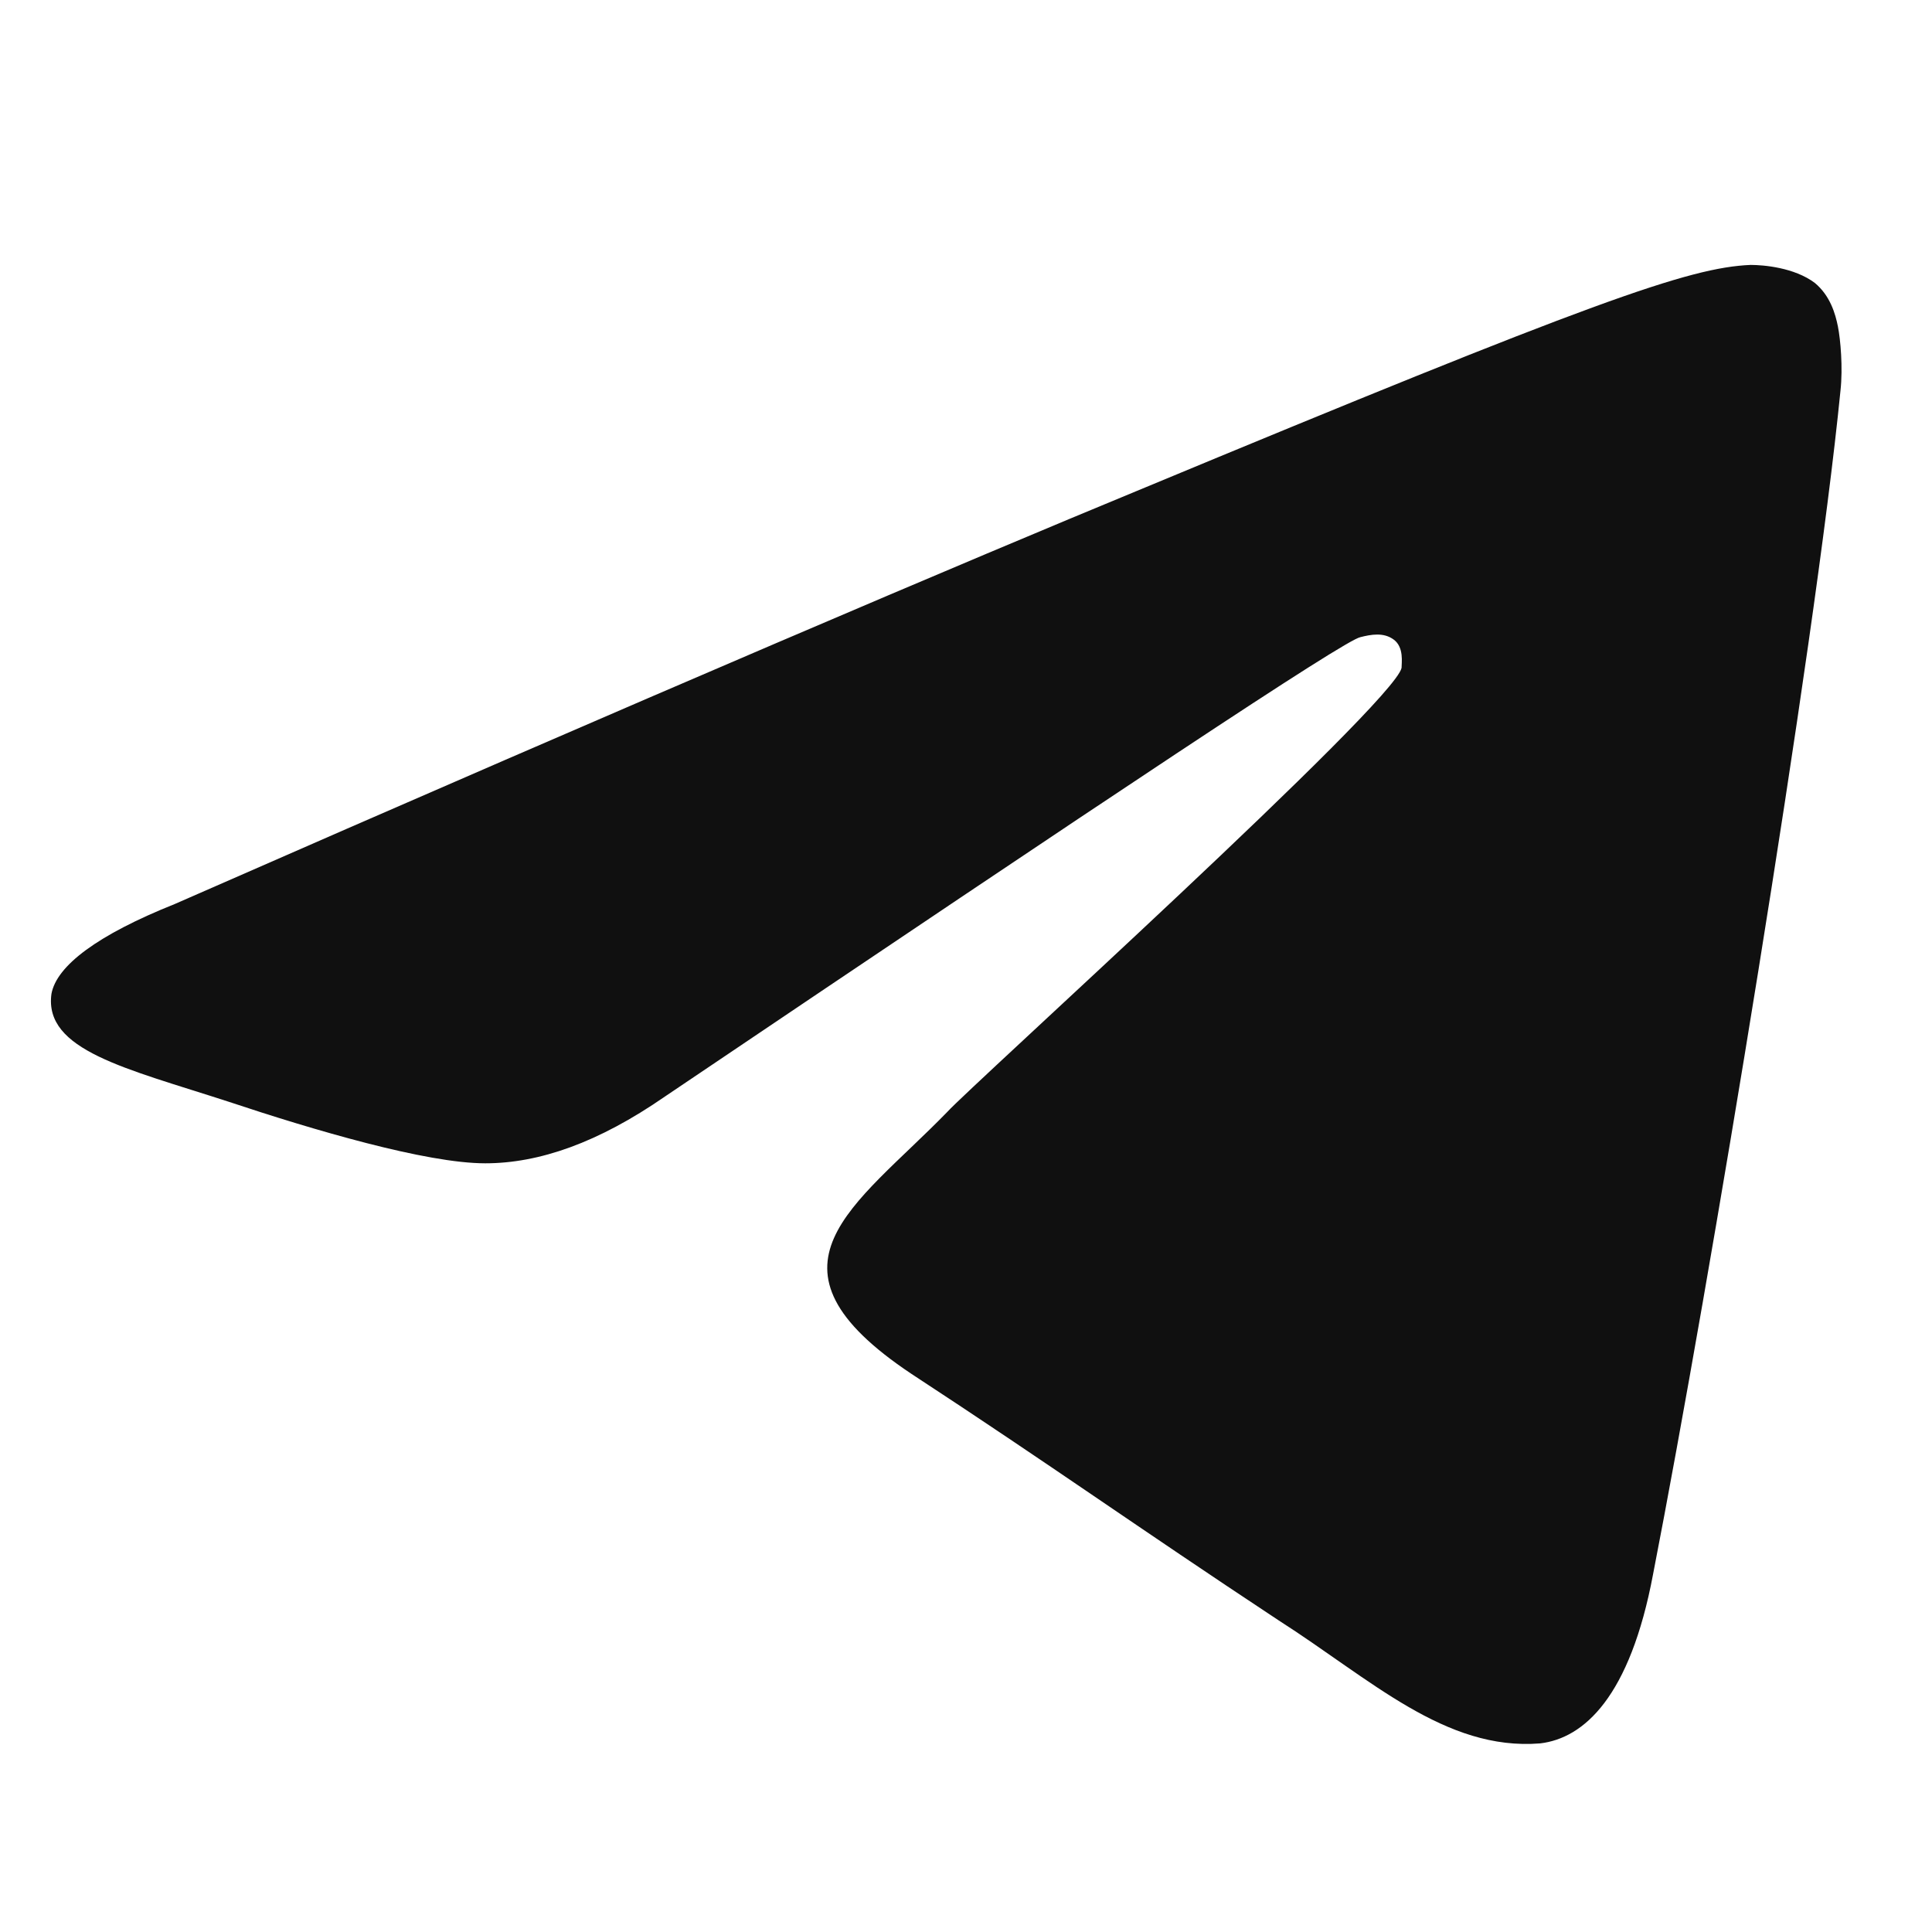 <?xml version="1.0" encoding="UTF-8"?> <svg xmlns="http://www.w3.org/2000/svg" width="88" height="88" viewBox="0 0 88 88" fill="none"><g clip-path="url(#clip0_15_18)"><path fill-rule="evenodd" clip-rule="evenodd" d="M7.955 41.179C29.817 31.592 44.431 25.395 51.797 22.355C72.608 13.704 76.933 12.184 79.739 12.067C80.324 12.067 81.727 12.184 82.662 12.886C83.364 13.47 83.598 14.289 83.715 14.873C83.831 15.458 83.948 16.744 83.831 17.796C82.662 29.604 77.869 58.482 75.297 71.693C74.245 77.305 72.14 79.175 70.153 79.409C65.827 79.76 62.436 76.487 58.227 73.797C51.68 69.472 47.939 66.783 41.509 62.574C34.143 57.663 38.937 54.974 43.145 50.649C44.198 49.48 63.488 32.059 63.839 30.423C63.839 30.189 63.956 29.487 63.488 29.137C63.021 28.786 62.436 28.903 61.969 29.02C61.267 29.137 50.745 36.151 30.285 49.947C27.245 52.051 24.556 52.987 22.101 52.987C19.412 52.987 14.268 51.467 10.41 50.181C5.733 48.661 1.992 47.843 2.343 45.271C2.577 43.984 4.447 42.582 7.955 41.179Z" fill="#101010"></path></g><defs><clipPath id="clip0_15_18"><rect width="88" height="88" fill="white"></rect></clipPath></defs></svg> 
